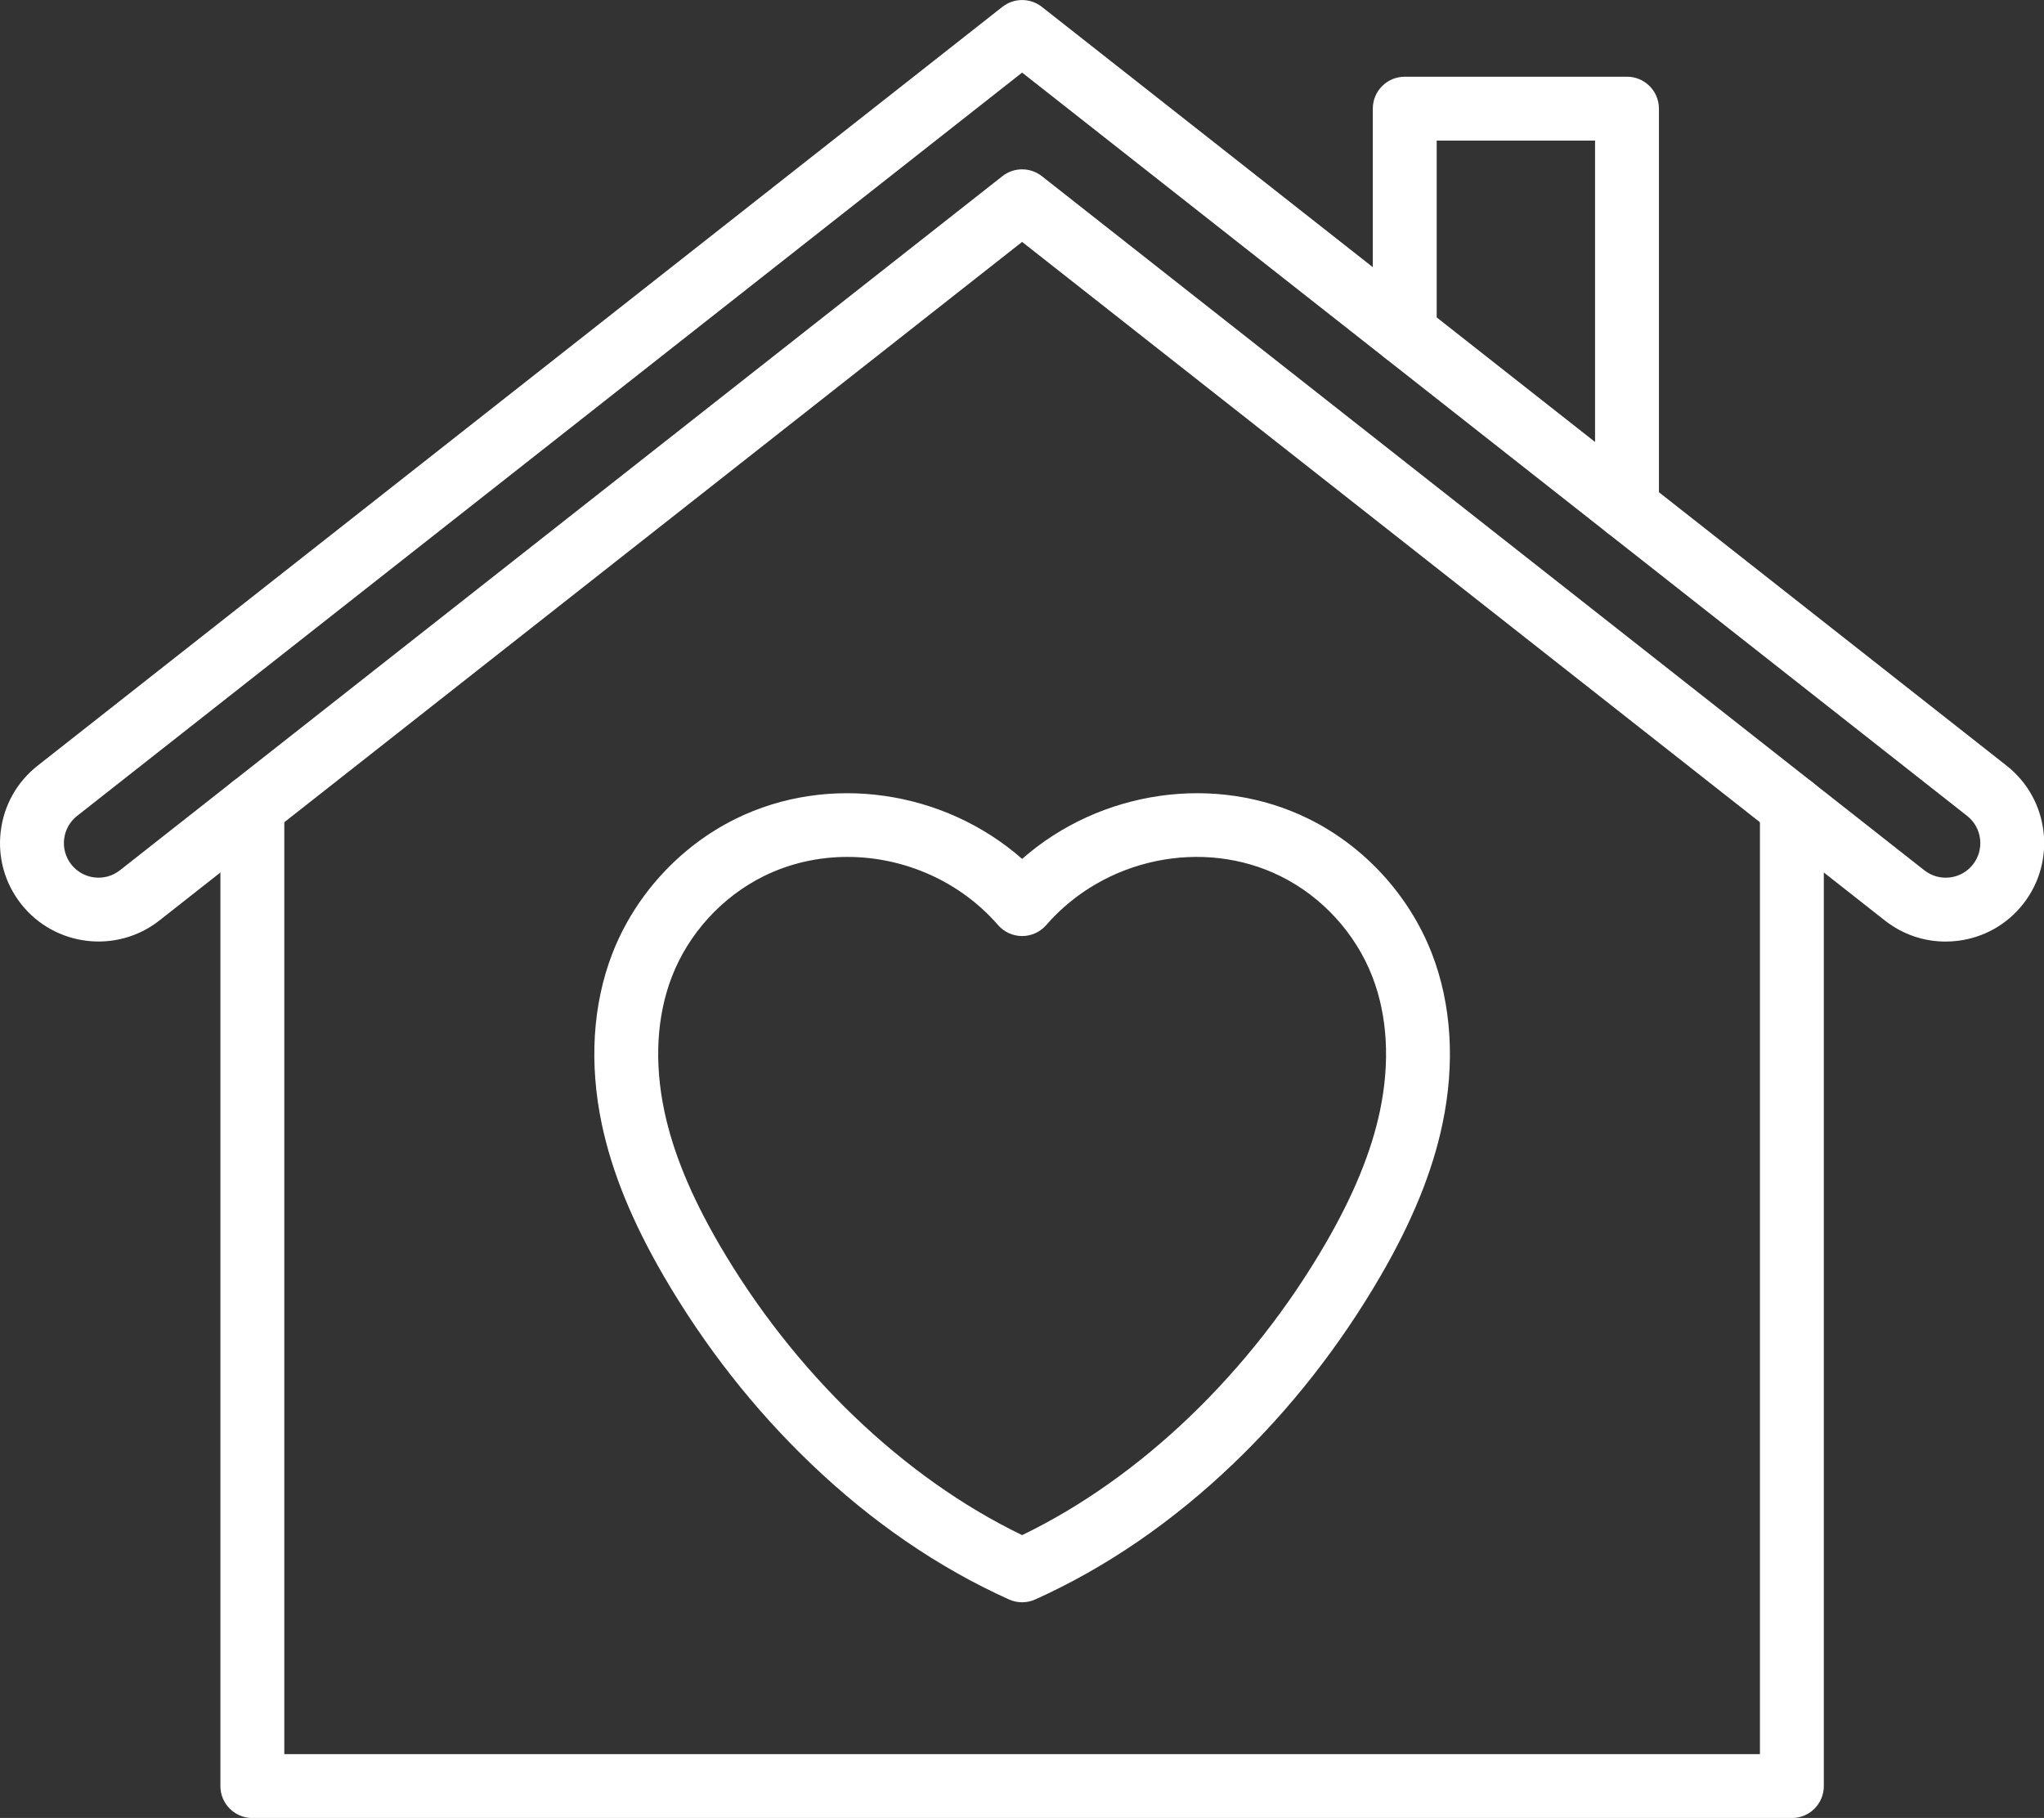 <?xml version="1.0" encoding="UTF-8" standalone="no"?><svg xmlns="http://www.w3.org/2000/svg" xmlns:xlink="http://www.w3.org/1999/xlink" fill="#000000" height="327.9" preserveAspectRatio="xMidYMid meet" version="1" viewBox="0.0 0.0 368.6 327.9" width="368.6" zoomAndPan="magnify"><rect x="0.0" y="0.0" width="368.6" height="327.9" fill="#333333" stroke="none"/><defs><clipPath id="a"><path d="M 39 139 L 329 139 L 329 327.91 L 39 327.91 Z M 39 139"/></clipPath><clipPath id="b"><path d="M 0 0 L 368.629 0 L 368.629 170 L 0 170 Z M 0 0"/></clipPath></defs><g><g clip-path="url(#a)" id="change1_4"><path d="M 323.137 327.91 L 45.508 327.91 C 42.328 327.91 39.746 325.332 39.746 322.148 L 39.746 145.508 C 39.746 142.324 42.328 139.746 45.508 139.746 C 48.688 139.746 51.27 142.324 51.27 145.508 L 51.27 316.391 L 317.375 316.391 L 317.375 145.508 C 317.375 142.324 319.953 139.746 323.137 139.746 C 326.316 139.746 328.895 142.324 328.895 145.508 L 328.895 322.148 C 328.895 325.332 326.316 327.91 323.137 327.91" fill="#ffffff" fill-rule="evenodd"/></g><g clip-path="url(#b)" id="change1_1"><path d="M 350.844 169.828 C 346.883 169.828 343.059 168.512 339.898 166.023 L 184.32 43.633 L 28.746 166.023 C 21.047 172.078 9.859 170.742 3.805 163.047 C 0.871 159.316 -0.434 154.672 0.129 149.961 C 0.691 145.25 3.055 141.039 6.781 138.105 L 180.762 1.238 C 182.852 -0.406 185.793 -0.406 187.883 1.238 L 361.859 138.105 C 369.559 144.16 370.895 155.352 364.84 163.047 C 361.906 166.777 357.695 169.141 352.984 169.699 C 352.27 169.785 351.555 169.828 350.844 169.828 Z M 184.32 30.543 C 185.578 30.543 186.84 30.953 187.883 31.777 L 347.02 156.973 C 348.332 158 349.965 158.461 351.621 158.262 C 353.273 158.066 354.754 157.234 355.785 155.926 C 357.914 153.219 357.441 149.289 354.738 147.16 L 184.32 13.094 L 13.906 147.16 C 12.594 148.191 11.766 149.672 11.566 151.324 C 11.367 152.98 11.828 154.613 12.859 155.926 C 14.984 158.629 18.918 159.098 21.621 156.973 L 180.762 31.777 C 181.805 30.953 183.062 30.543 184.32 30.543" fill="#ffffff" fill-rule="evenodd"/></g><g id="change1_2"><path d="M 293.402 97.34 C 290.219 97.34 287.641 94.762 287.641 91.578 L 287.641 25.359 L 259.082 25.359 L 259.082 60.027 C 259.082 63.207 256.504 65.785 253.32 65.785 C 250.141 65.785 247.562 63.207 247.562 60.027 L 247.562 19.598 C 247.562 16.414 250.141 13.836 253.32 13.836 L 293.402 13.836 C 296.582 13.836 299.16 16.414 299.16 19.598 L 299.16 91.578 C 299.16 94.762 296.582 97.34 293.402 97.34" fill="#ffffff" fill-rule="evenodd"/></g><g id="change1_3"><path d="M 184.32 288.996 C 183.516 288.996 182.711 288.828 181.957 288.488 C 169.258 282.773 157.242 274.539 146.25 264.016 C 135.957 254.16 127.02 242.766 119.688 230.148 C 113.988 220.34 110.336 211.371 108.52 202.734 C 106.223 191.797 106.879 181.172 110.414 172.016 C 114.461 161.551 122.547 152.695 132.602 147.715 C 149.422 139.391 170.246 142.531 184.32 154.918 C 198.398 142.531 219.223 139.391 236.039 147.715 C 246.098 152.695 254.184 161.551 258.227 172.016 C 261.766 181.172 262.422 191.793 260.121 202.734 C 258.309 211.371 254.652 220.34 248.953 230.148 C 241.621 242.766 232.688 254.16 222.395 264.016 C 211.398 274.539 199.387 282.773 186.684 288.488 C 185.934 288.828 185.129 288.996 184.32 288.996 Z M 152.816 154.559 C 147.641 154.559 142.465 155.688 137.715 158.039 C 130.211 161.754 124.18 168.359 121.16 176.168 C 118.426 183.242 117.953 191.609 119.797 200.363 C 121.352 207.781 124.578 215.629 129.648 224.359 C 143.133 247.566 162.949 266.57 184.32 276.883 C 205.691 266.57 225.512 247.566 238.996 224.359 C 244.066 215.633 247.289 207.781 248.852 200.363 C 250.691 191.609 250.219 183.242 247.484 176.168 C 244.465 168.363 238.434 161.754 230.93 158.039 C 216.902 151.094 199.129 154.797 188.672 166.848 C 187.578 168.105 185.992 168.832 184.32 168.832 C 182.652 168.832 181.066 168.105 179.973 166.848 C 173.055 158.879 162.938 154.559 152.816 154.559" fill="#ffffff" fill-rule="evenodd"/></g></g></svg>